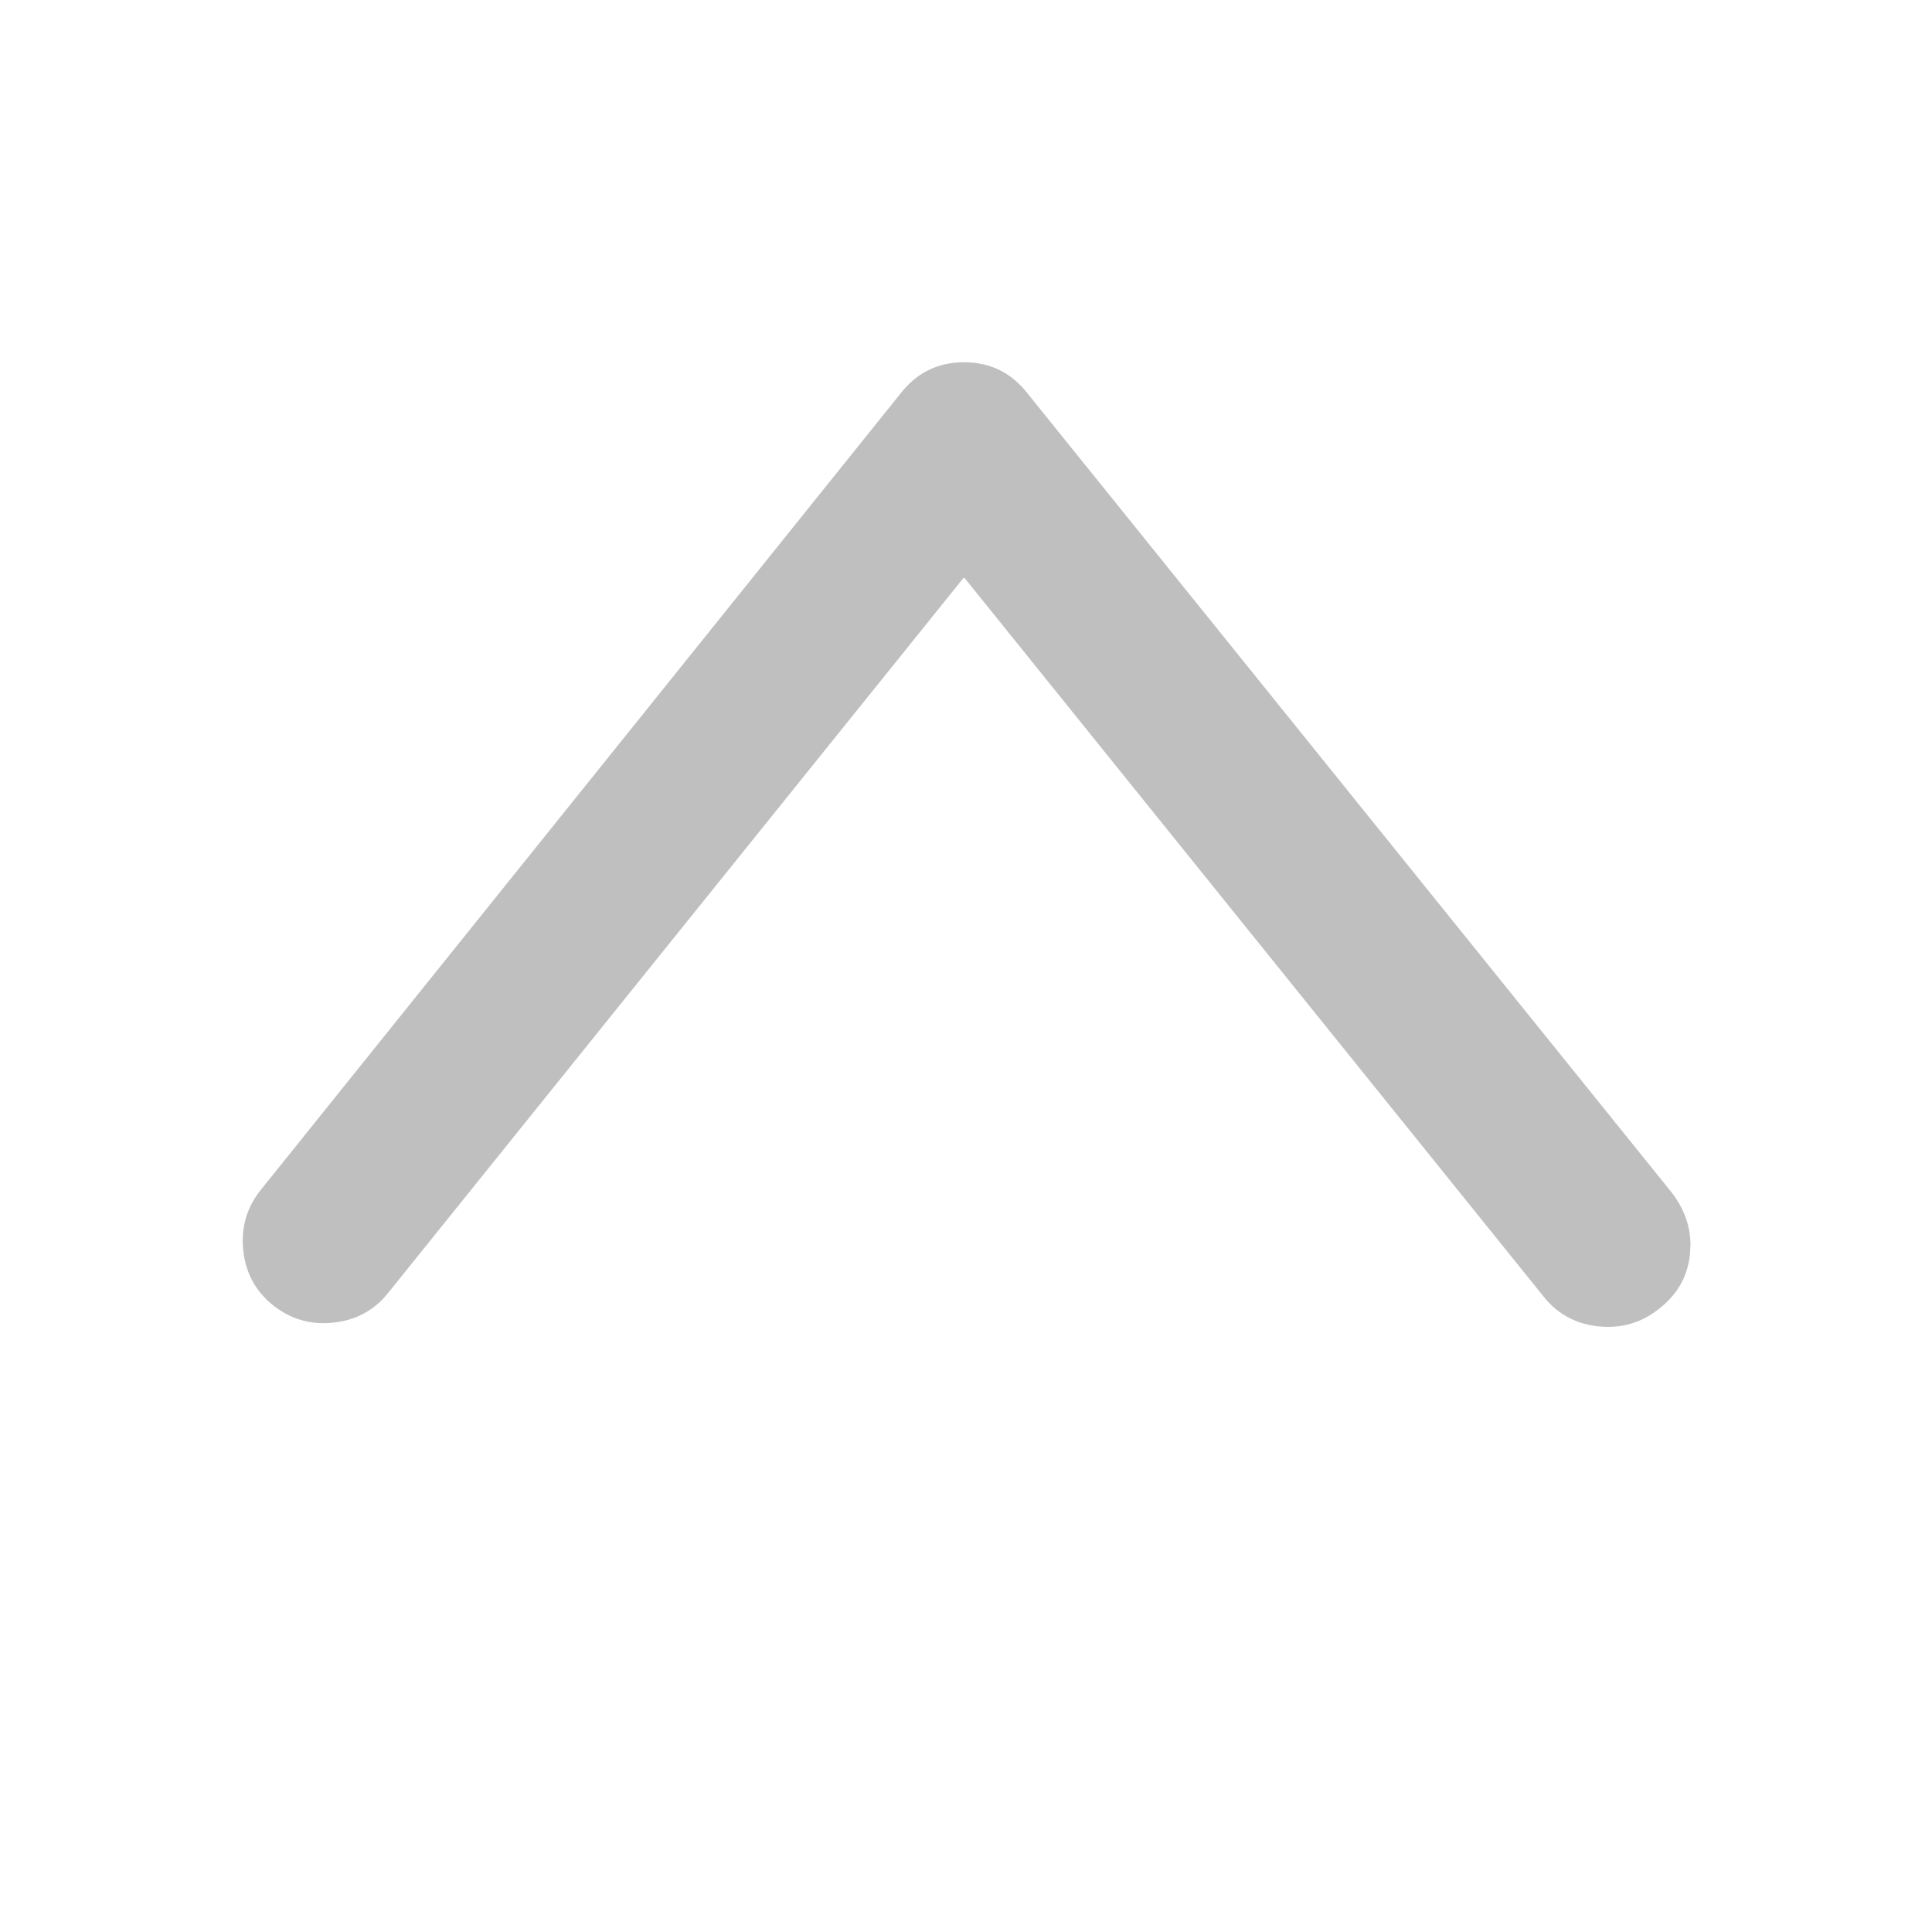 <?xml version="1.0" standalone="no"?><!DOCTYPE svg PUBLIC "-//W3C//DTD SVG 1.1//EN" "http://www.w3.org/Graphics/SVG/1.1/DTD/svg11.dtd"><svg t="1573094394690" class="icon" viewBox="0 0 1024 1024" version="1.1" xmlns="http://www.w3.org/2000/svg" p-id="5442" width="48" height="48" xmlns:xlink="http://www.w3.org/1999/xlink"><defs><style type="text/css"></style></defs><path d="M896 660q0-15.008-10.016-28L544.992 208.992Q532 192 510.976 192t-34.016 16.992L137.952 631.008q-11.008 14.016-8.992 32t16 28.992 32 8.992 28.992-16l304.992-379.008 307.008 380.992q11.008 14.016 28.992 16t32-8.992q16.992-12.992 16.992-34.016z" p-id="5443" fill="#bfbfbf"></path></svg>